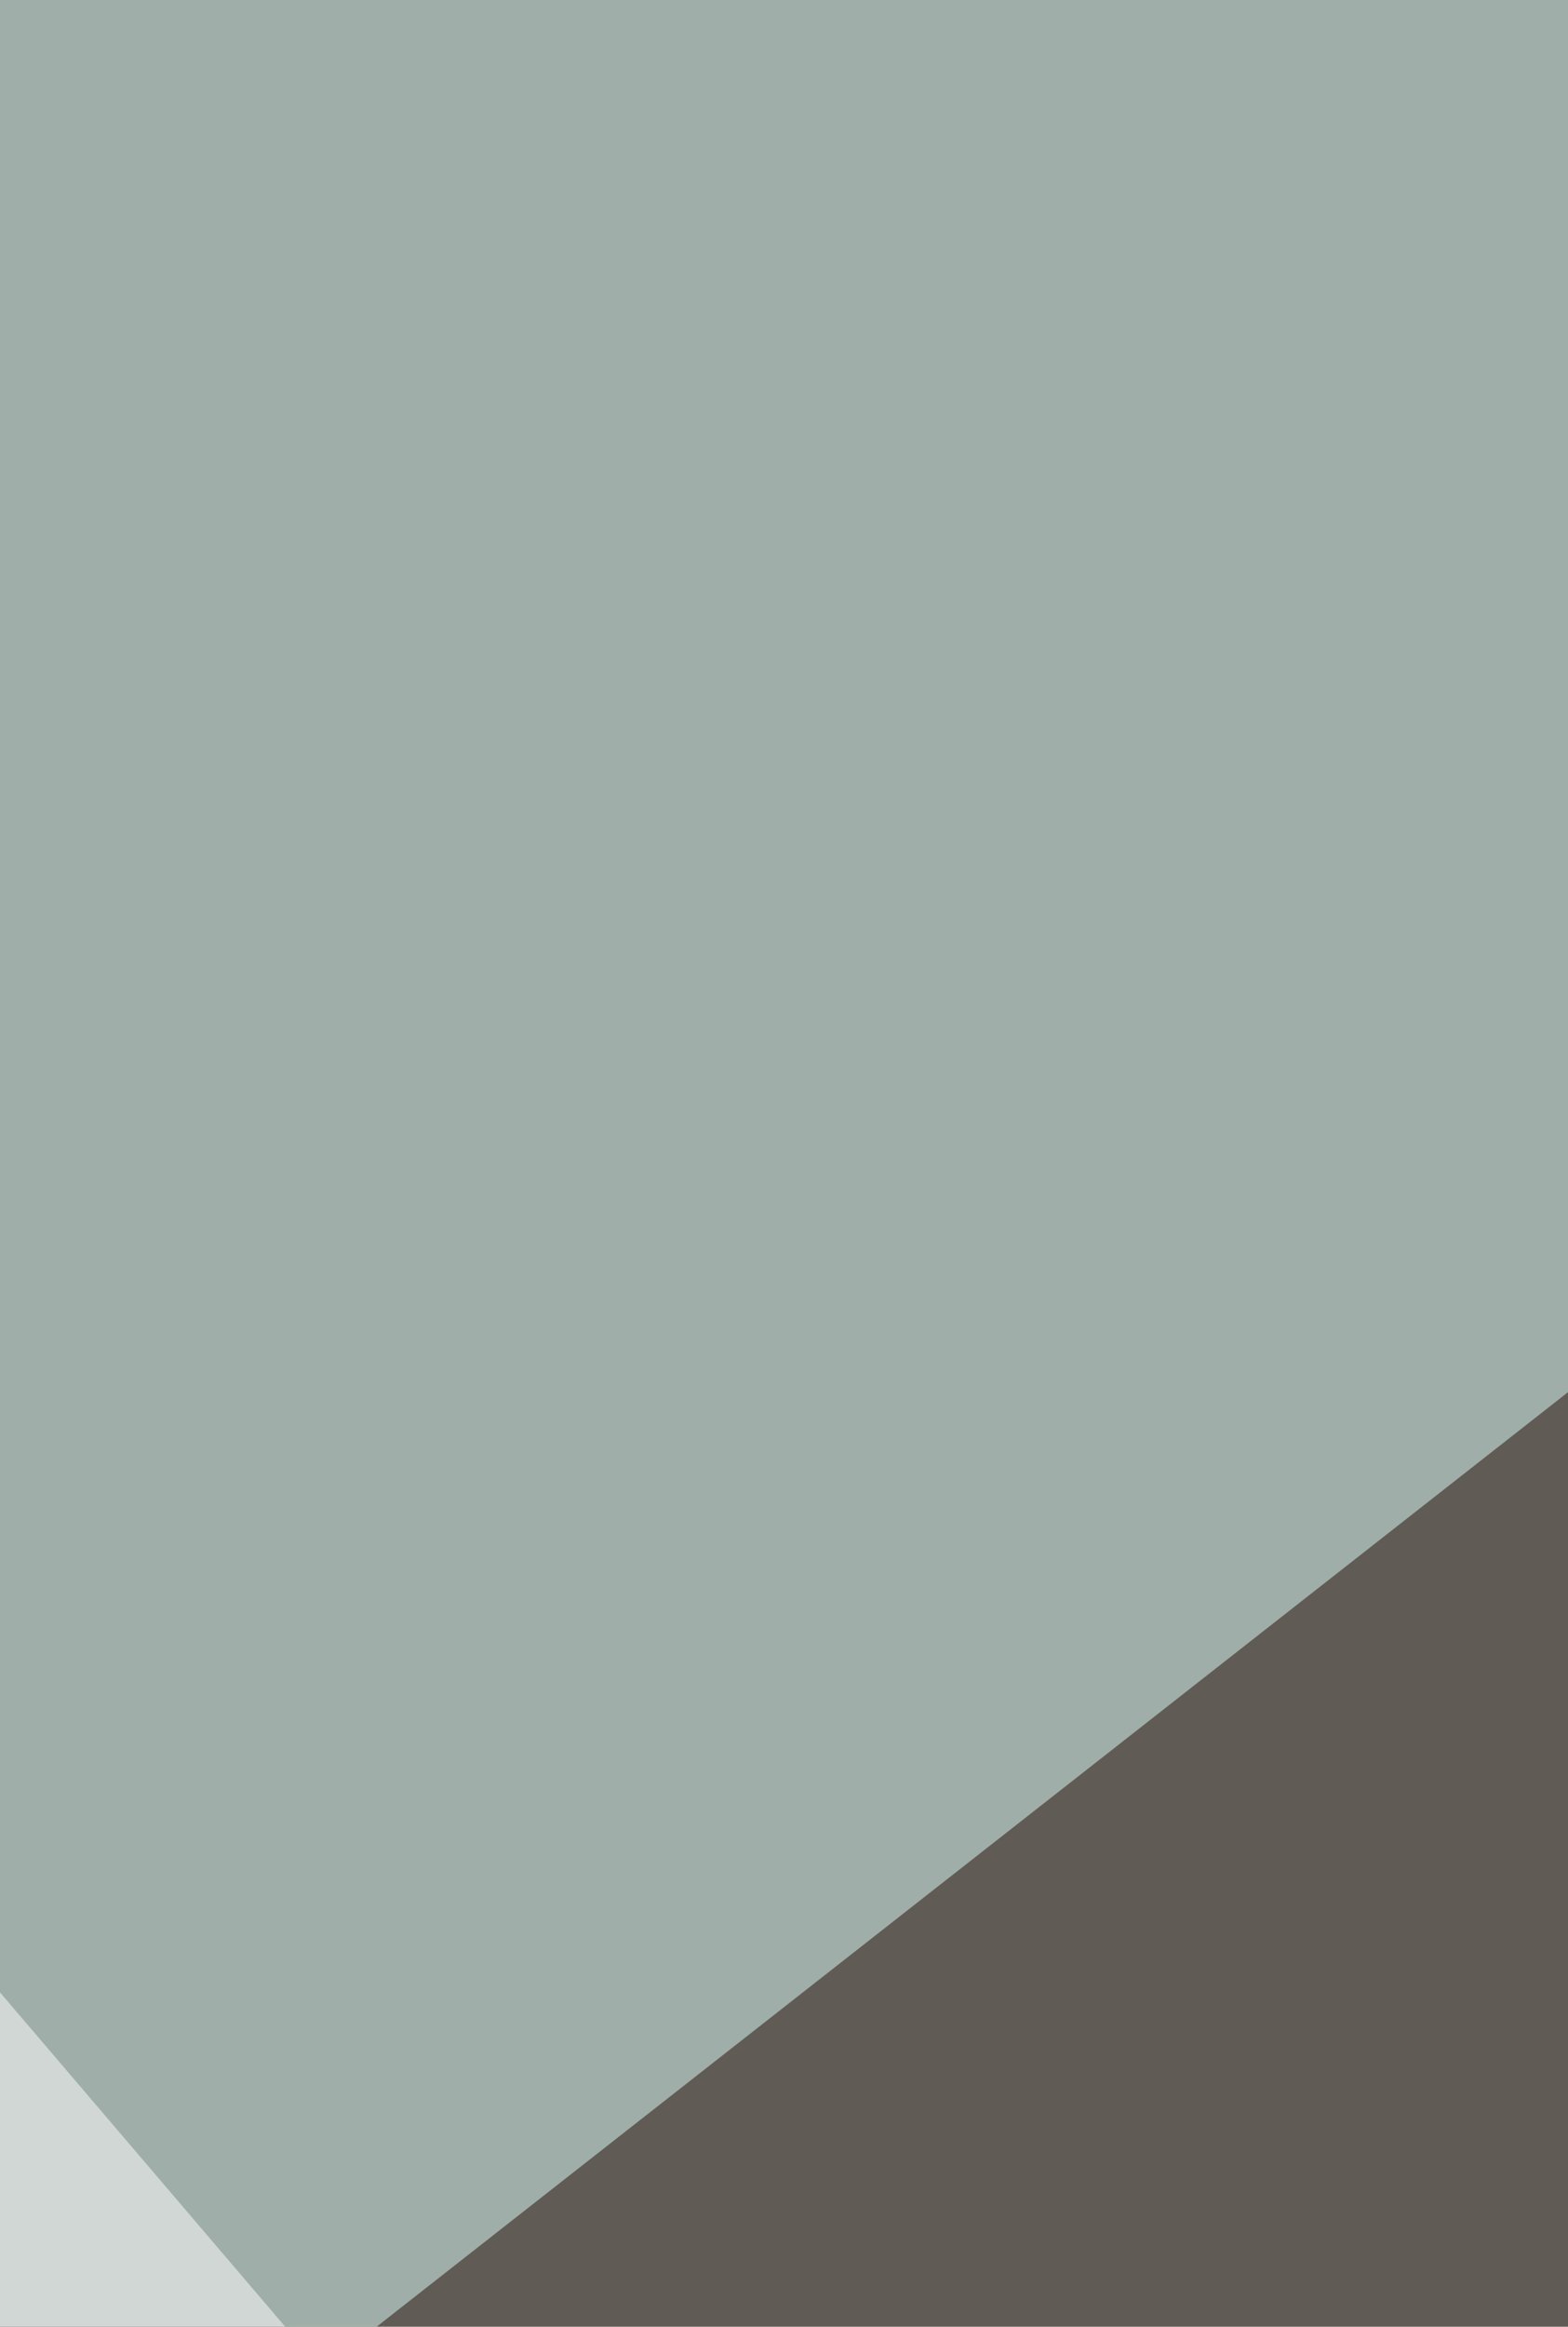 <svg xmlns="http://www.w3.org/2000/svg" width="236" height="350" ><filter id="a"><feGaussianBlur stdDeviation="55"/></filter><rect width="100%" height="100%" fill="#605c55"/><g filter="url(#a)"><g fill-opacity=".5"><path fill="#fff" d="M737 689.1l78.2-687-374-47.8z"/><path d="M-32.6 1180.4H802L428.2 97.8z"/><path fill="#e1ffff" d="M589.1-67.4H-2.2L-54.3 437z"/><path fill="#fff" d="M280.4 628.2L-23.9 271.7l34.8 404.4z"/></g></g></svg>